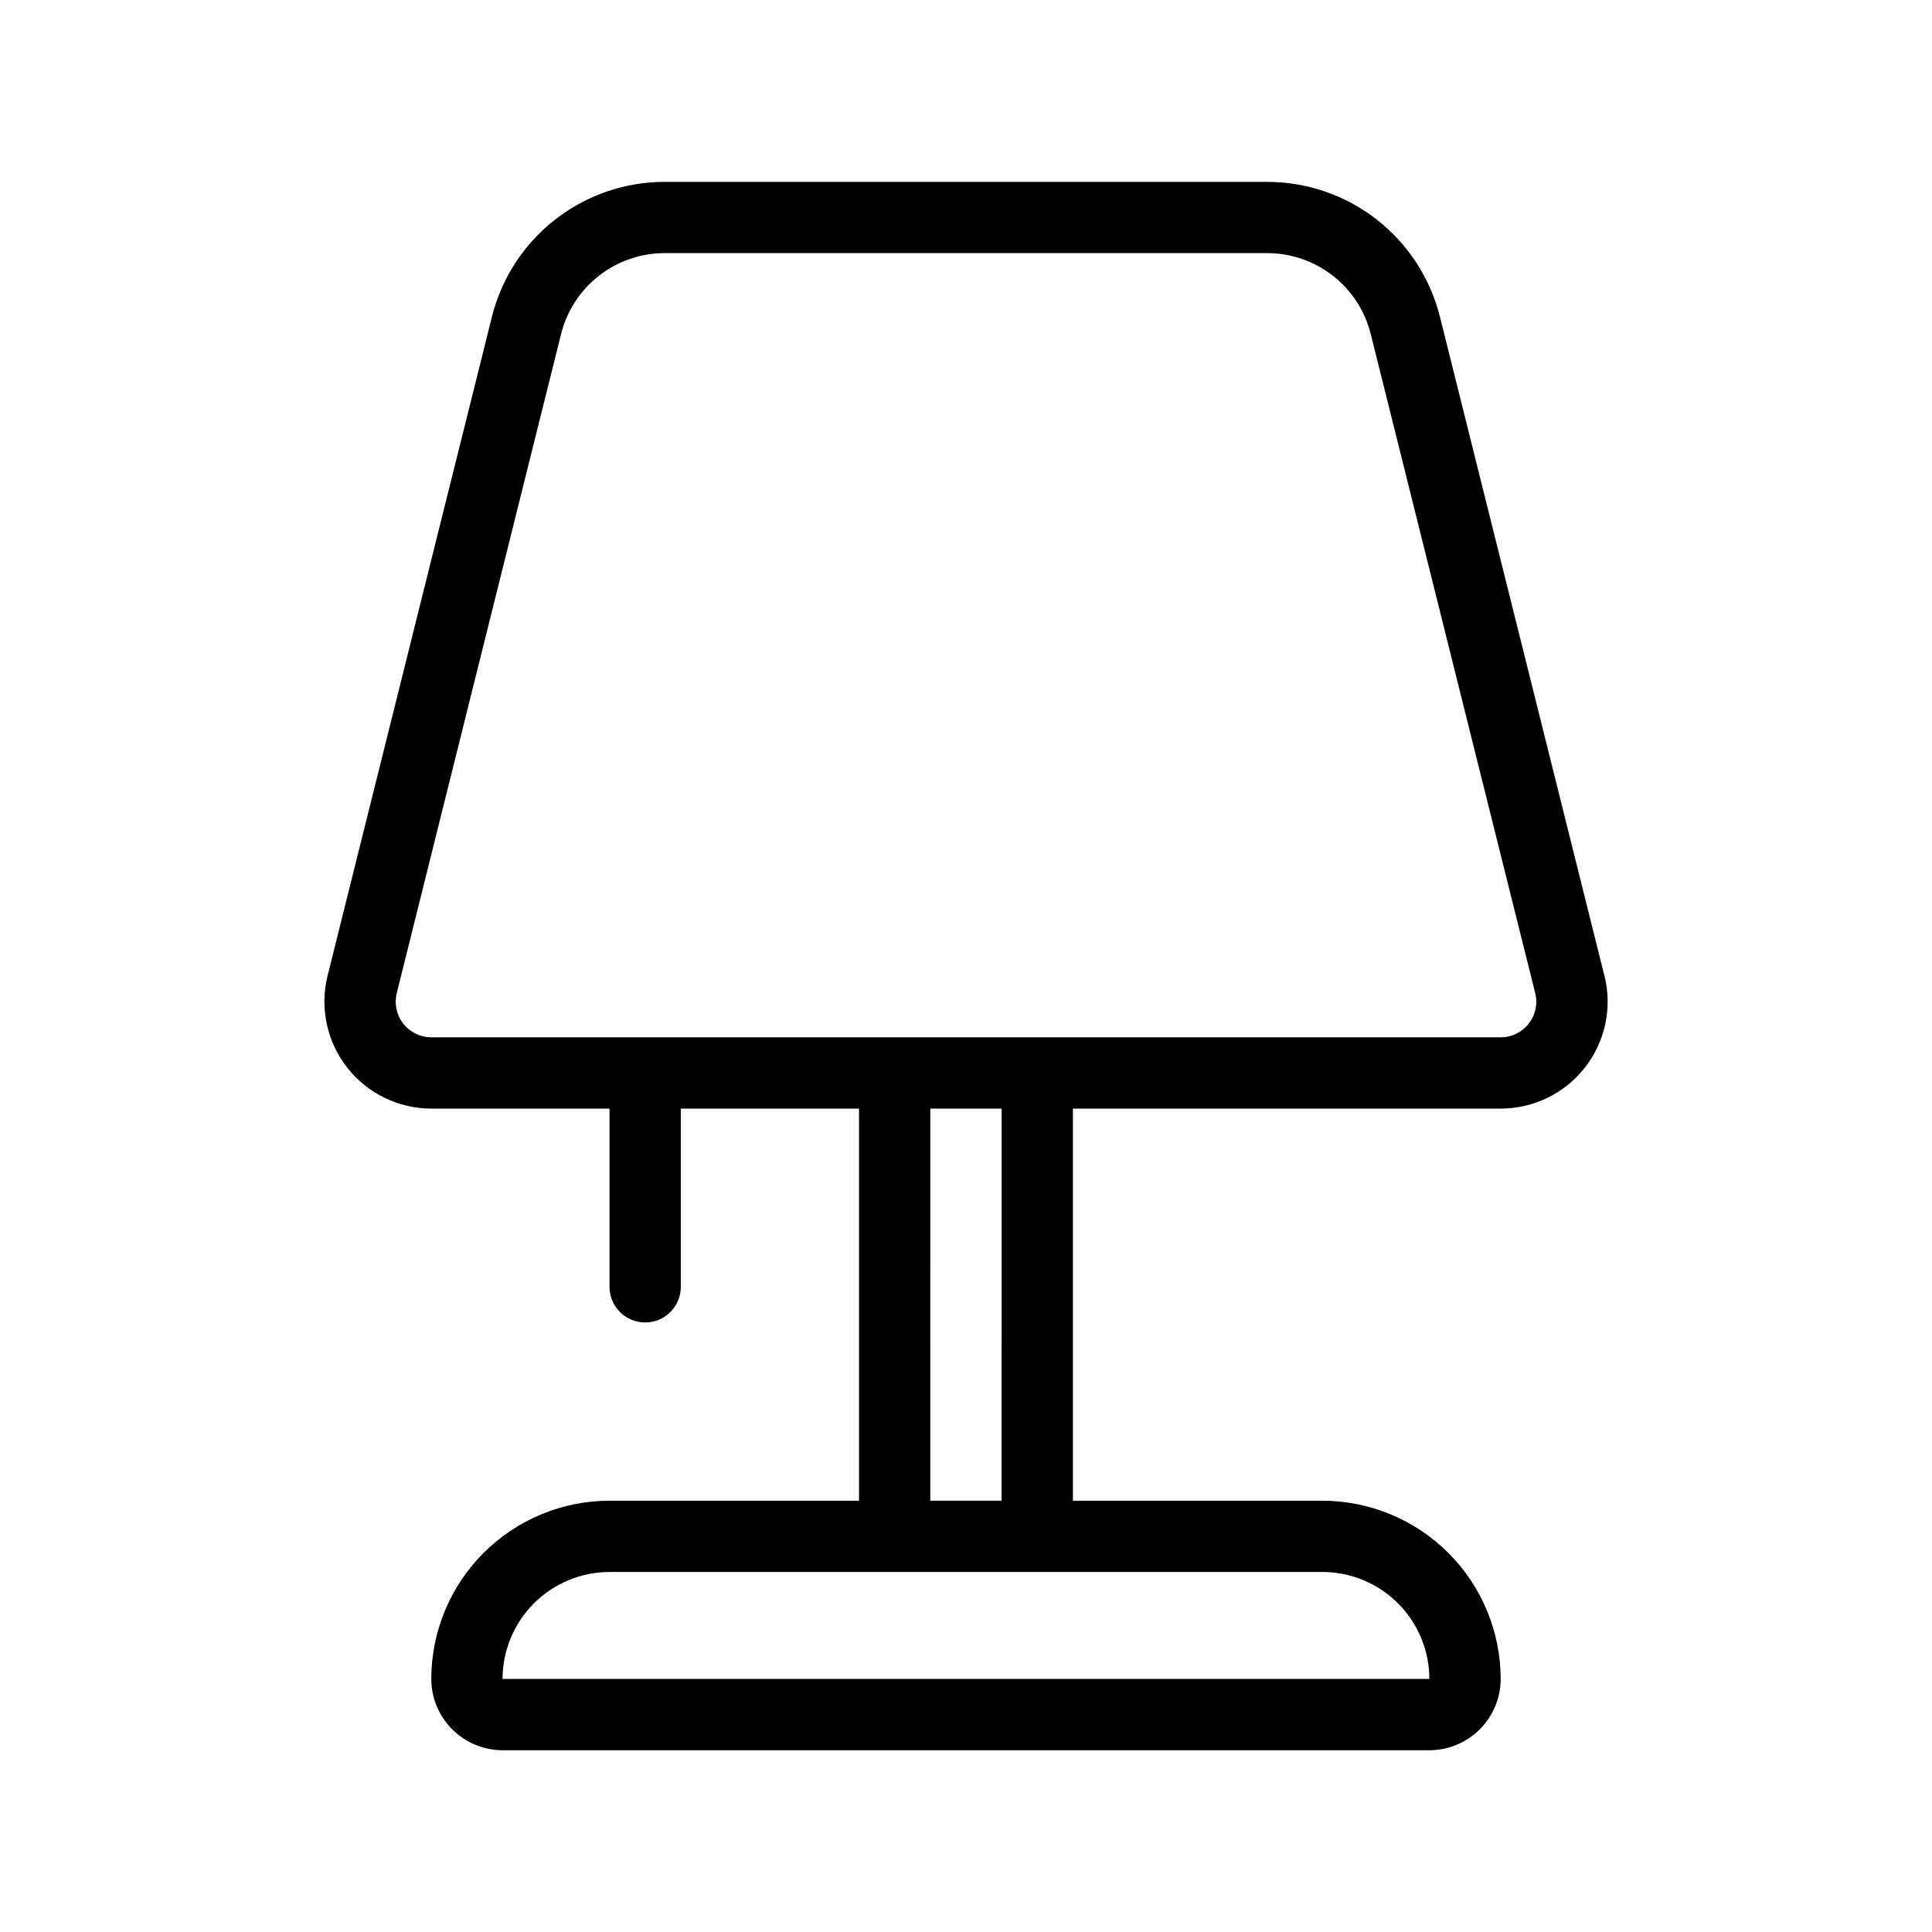 <?xml version="1.0" encoding="UTF-8"?>
<!-- Uploaded to: SVG Find, www.svgfind.com, Generator: SVG Find Mixer Tools -->
<svg fill="#000000" width="800px" height="800px" version="1.1" viewBox="144 144 512 512" xmlns="http://www.w3.org/2000/svg">
 <path d="m569.18 402.57-43.578-174.6-0.004 0.004c-2.543-10.227-8.438-19.301-16.742-25.785s-18.543-10-29.078-9.988h-159.57c-10.543-0.016-20.781 3.5-29.094 9.984-8.309 6.481-14.207 15.562-16.754 25.789l-43.547 174.6c-2.109 8.469-0.207 17.438 5.168 24.316 5.371 6.879 13.609 10.898 22.336 10.902h47.211v47.23c0 5.219 4.231 9.445 9.449 9.445 5.215 0 9.445-4.227 9.445-9.445v-47.23h47.23v103.91h-66.125c-12.52 0.012-24.527 4.996-33.383 13.852s-13.836 20.859-13.848 33.383c0.008 5.012 2 9.812 5.543 13.352 3.539 3.543 8.34 5.535 13.352 5.543h245.61c5.008-0.008 9.809-2 13.352-5.543 3.543-3.539 5.535-8.34 5.543-13.352-0.016-12.52-4.996-24.527-13.852-33.379-8.855-8.855-20.859-13.836-33.383-13.852h-66.125v-103.91h113.36c8.727-0.004 16.965-4.027 22.34-10.902 5.371-6.879 7.281-15.848 5.172-24.316zm-74.727 158.02c7.516 0.012 14.719 3 20.031 8.312s8.301 12.52 8.309 20.031h-245.61c0.008-7.512 2.996-14.715 8.309-20.027s12.516-8.301 20.027-8.312zm-85.02-18.895h-18.895l0.004-103.9h18.895zm139.69-126.43c-1.785 2.305-4.539 3.648-7.457 3.637h-283.35c-2.91 0.004-5.66-1.336-7.453-3.633-1.789-2.293-2.422-5.285-1.715-8.109l43.539-174.61c1.527-6.141 5.066-11.59 10.055-15.484 4.988-3.891 11.137-6 17.465-5.988h159.57c6.324-0.008 12.465 2.102 17.449 5.996 4.981 3.891 8.516 9.34 10.039 15.477l43.578 174.61c0.719 2.82 0.082 5.816-1.723 8.105z"/>
</svg>